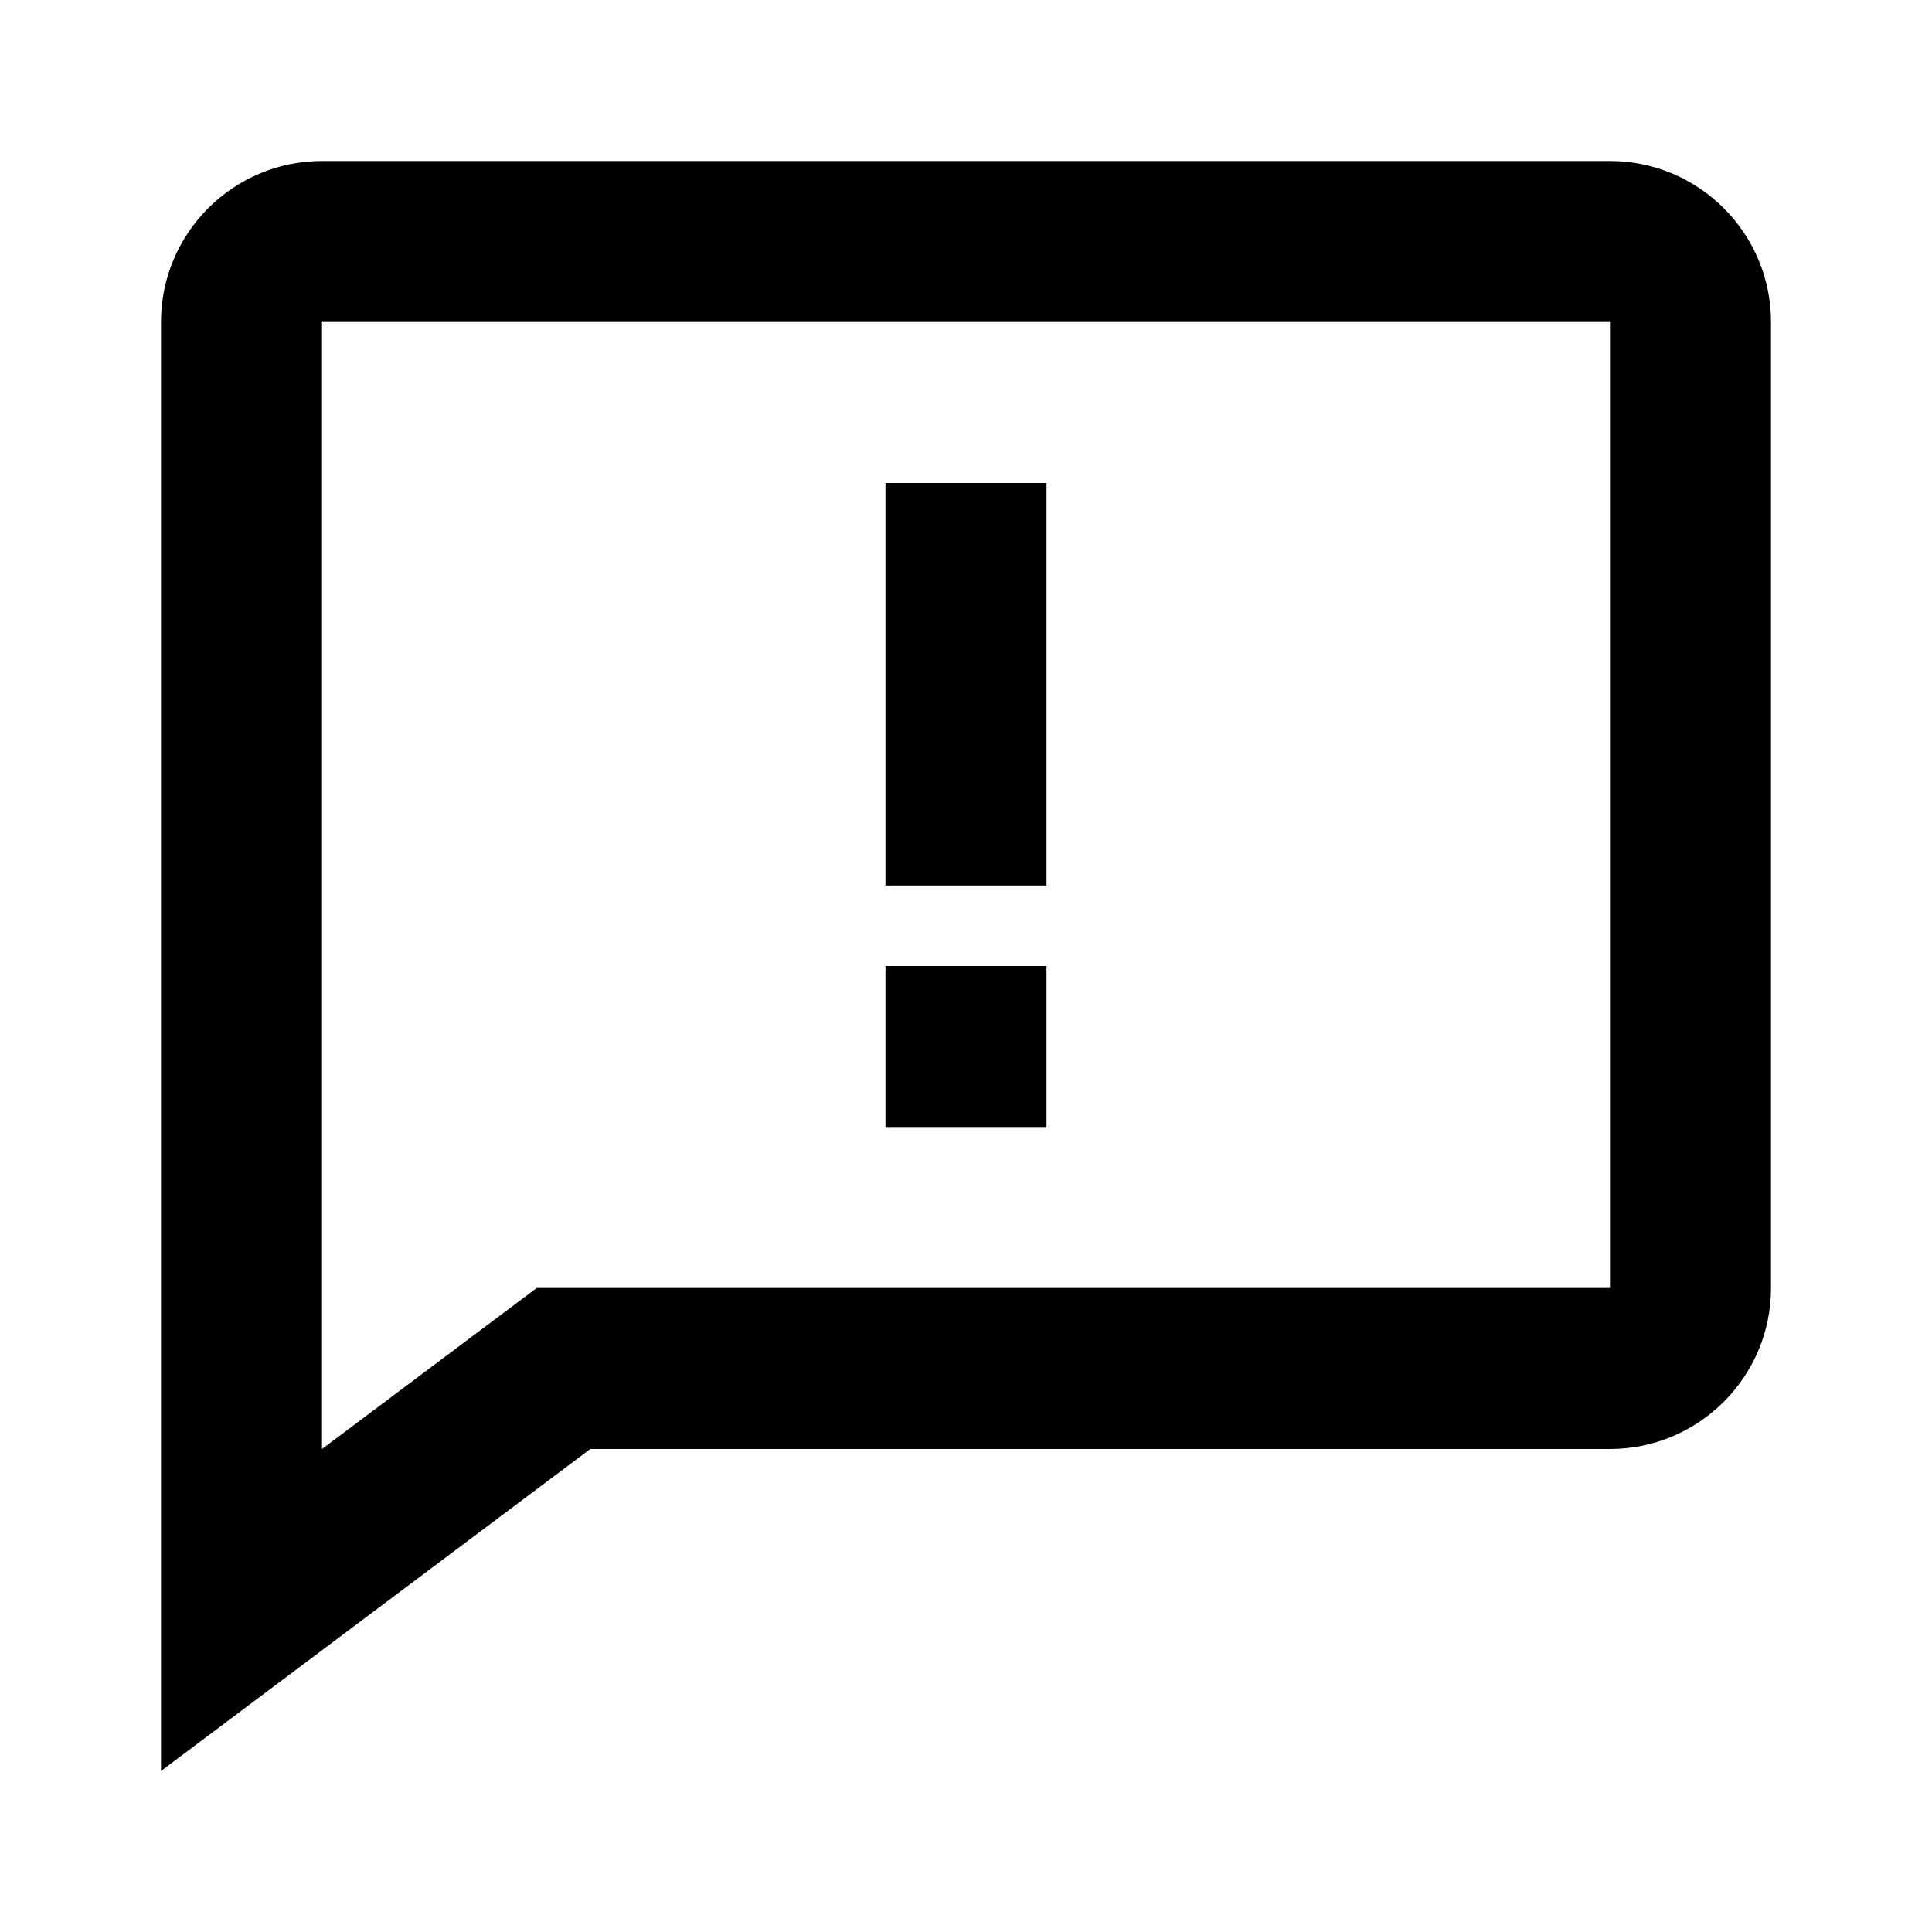<svg xmlns="http://www.w3.org/2000/svg" width="24" height="24" viewBox="0 0 24 24"><path d="M11 6H13V11H11zM11 12H13V14H11z"/><path d="M20,2H4C2.897,2,2,2.897,2,4v18l5.333-4H20c1.103,0,2-0.897,2-2V4C22,2.897,21.103,2,20,2z M20,16H6.667L4,18V4h16V16z"/></svg>